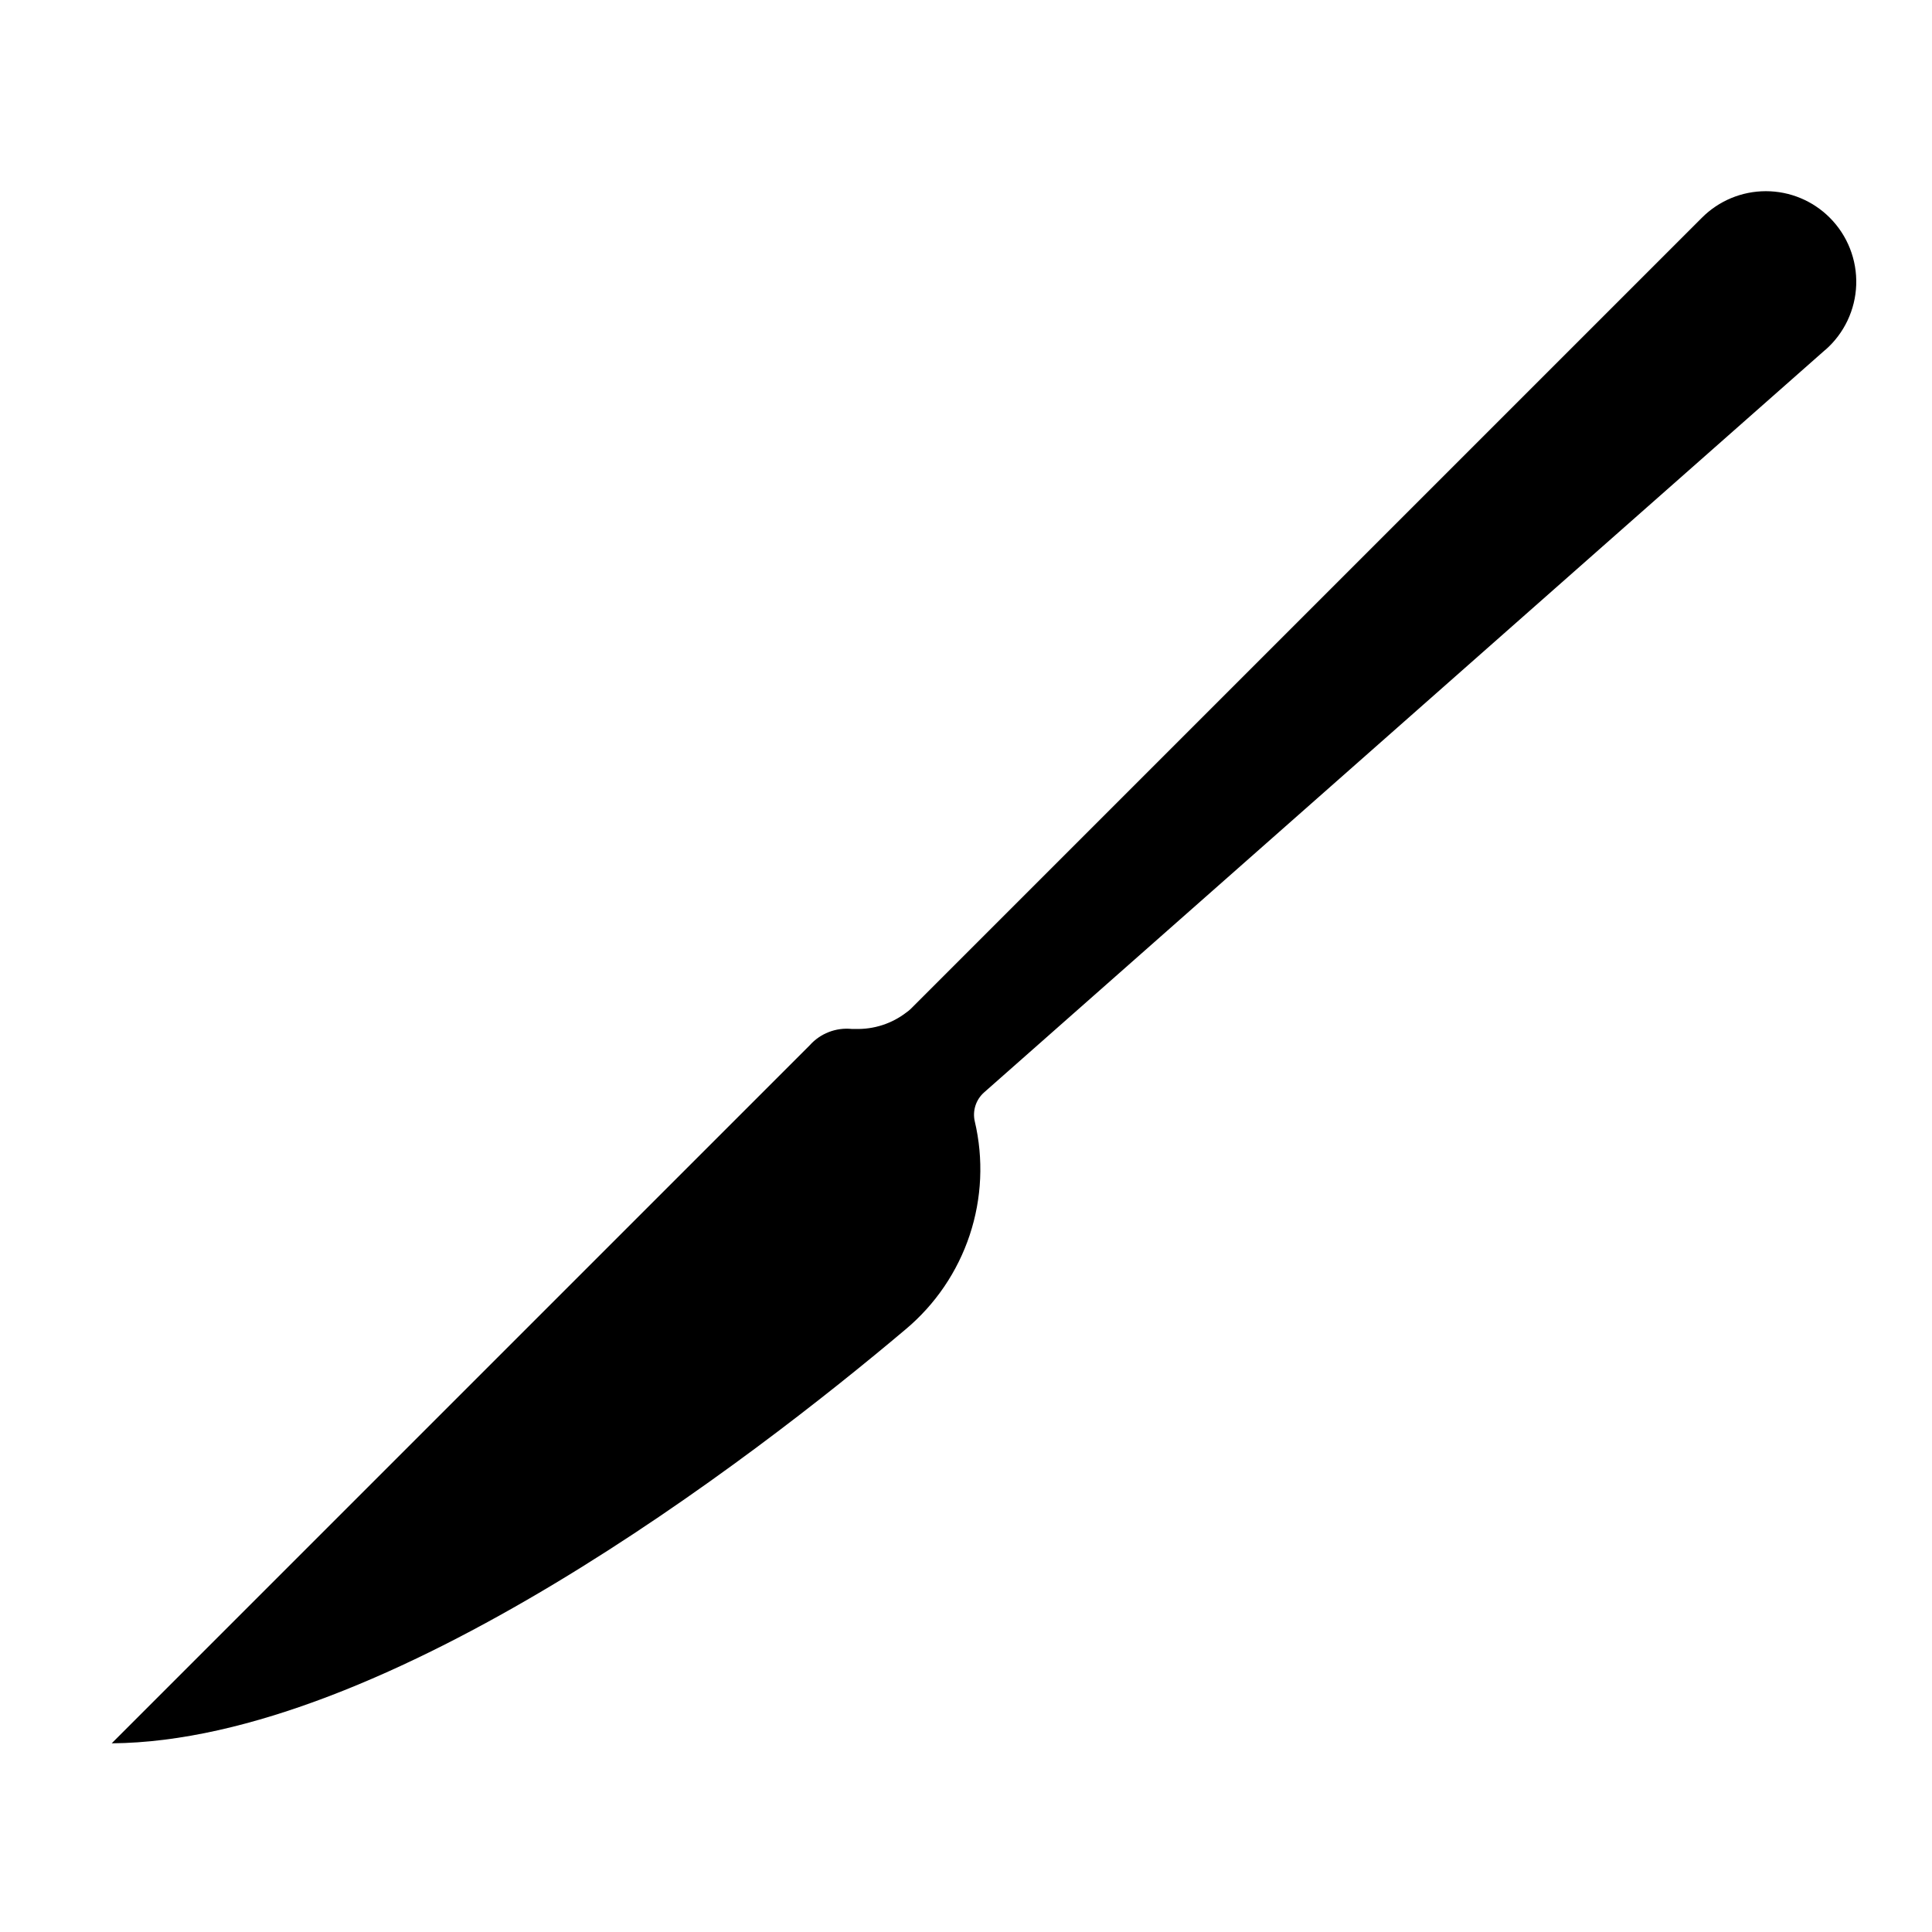 <?xml version="1.0" encoding="UTF-8"?>
<!-- Uploaded to: ICON Repo, www.svgrepo.com, Generator: ICON Repo Mixer Tools -->
<svg fill="#000000" width="800px" height="800px" version="1.1" viewBox="144 144 512 512" xmlns="http://www.w3.org/2000/svg">
 <path d="m627.7 236.73-222.94 196.8h0.004c-2.144 1.906-3.082 4.836-2.441 7.633 2.356 9.98 1.887 20.418-1.344 30.145-3.231 9.73-9.102 18.371-16.957 24.961-40.5 34.164-137.76 109.18-210.42 109.73l184.99-184.99h-0.004c2.797-3.133 6.922-4.742 11.102-4.328h0.945c4.914 0.16 9.73-1.398 13.617-4.41 0.406-0.281 0.789-0.598 1.141-0.941l209.63-209.63c4.492-4.504 10.586-7.031 16.945-7.031s12.453 2.527 16.945 7.031c4.691 4.699 7.227 11.133 7.004 17.77-0.227 6.637-3.188 12.887-8.188 17.262z"/>
</svg>